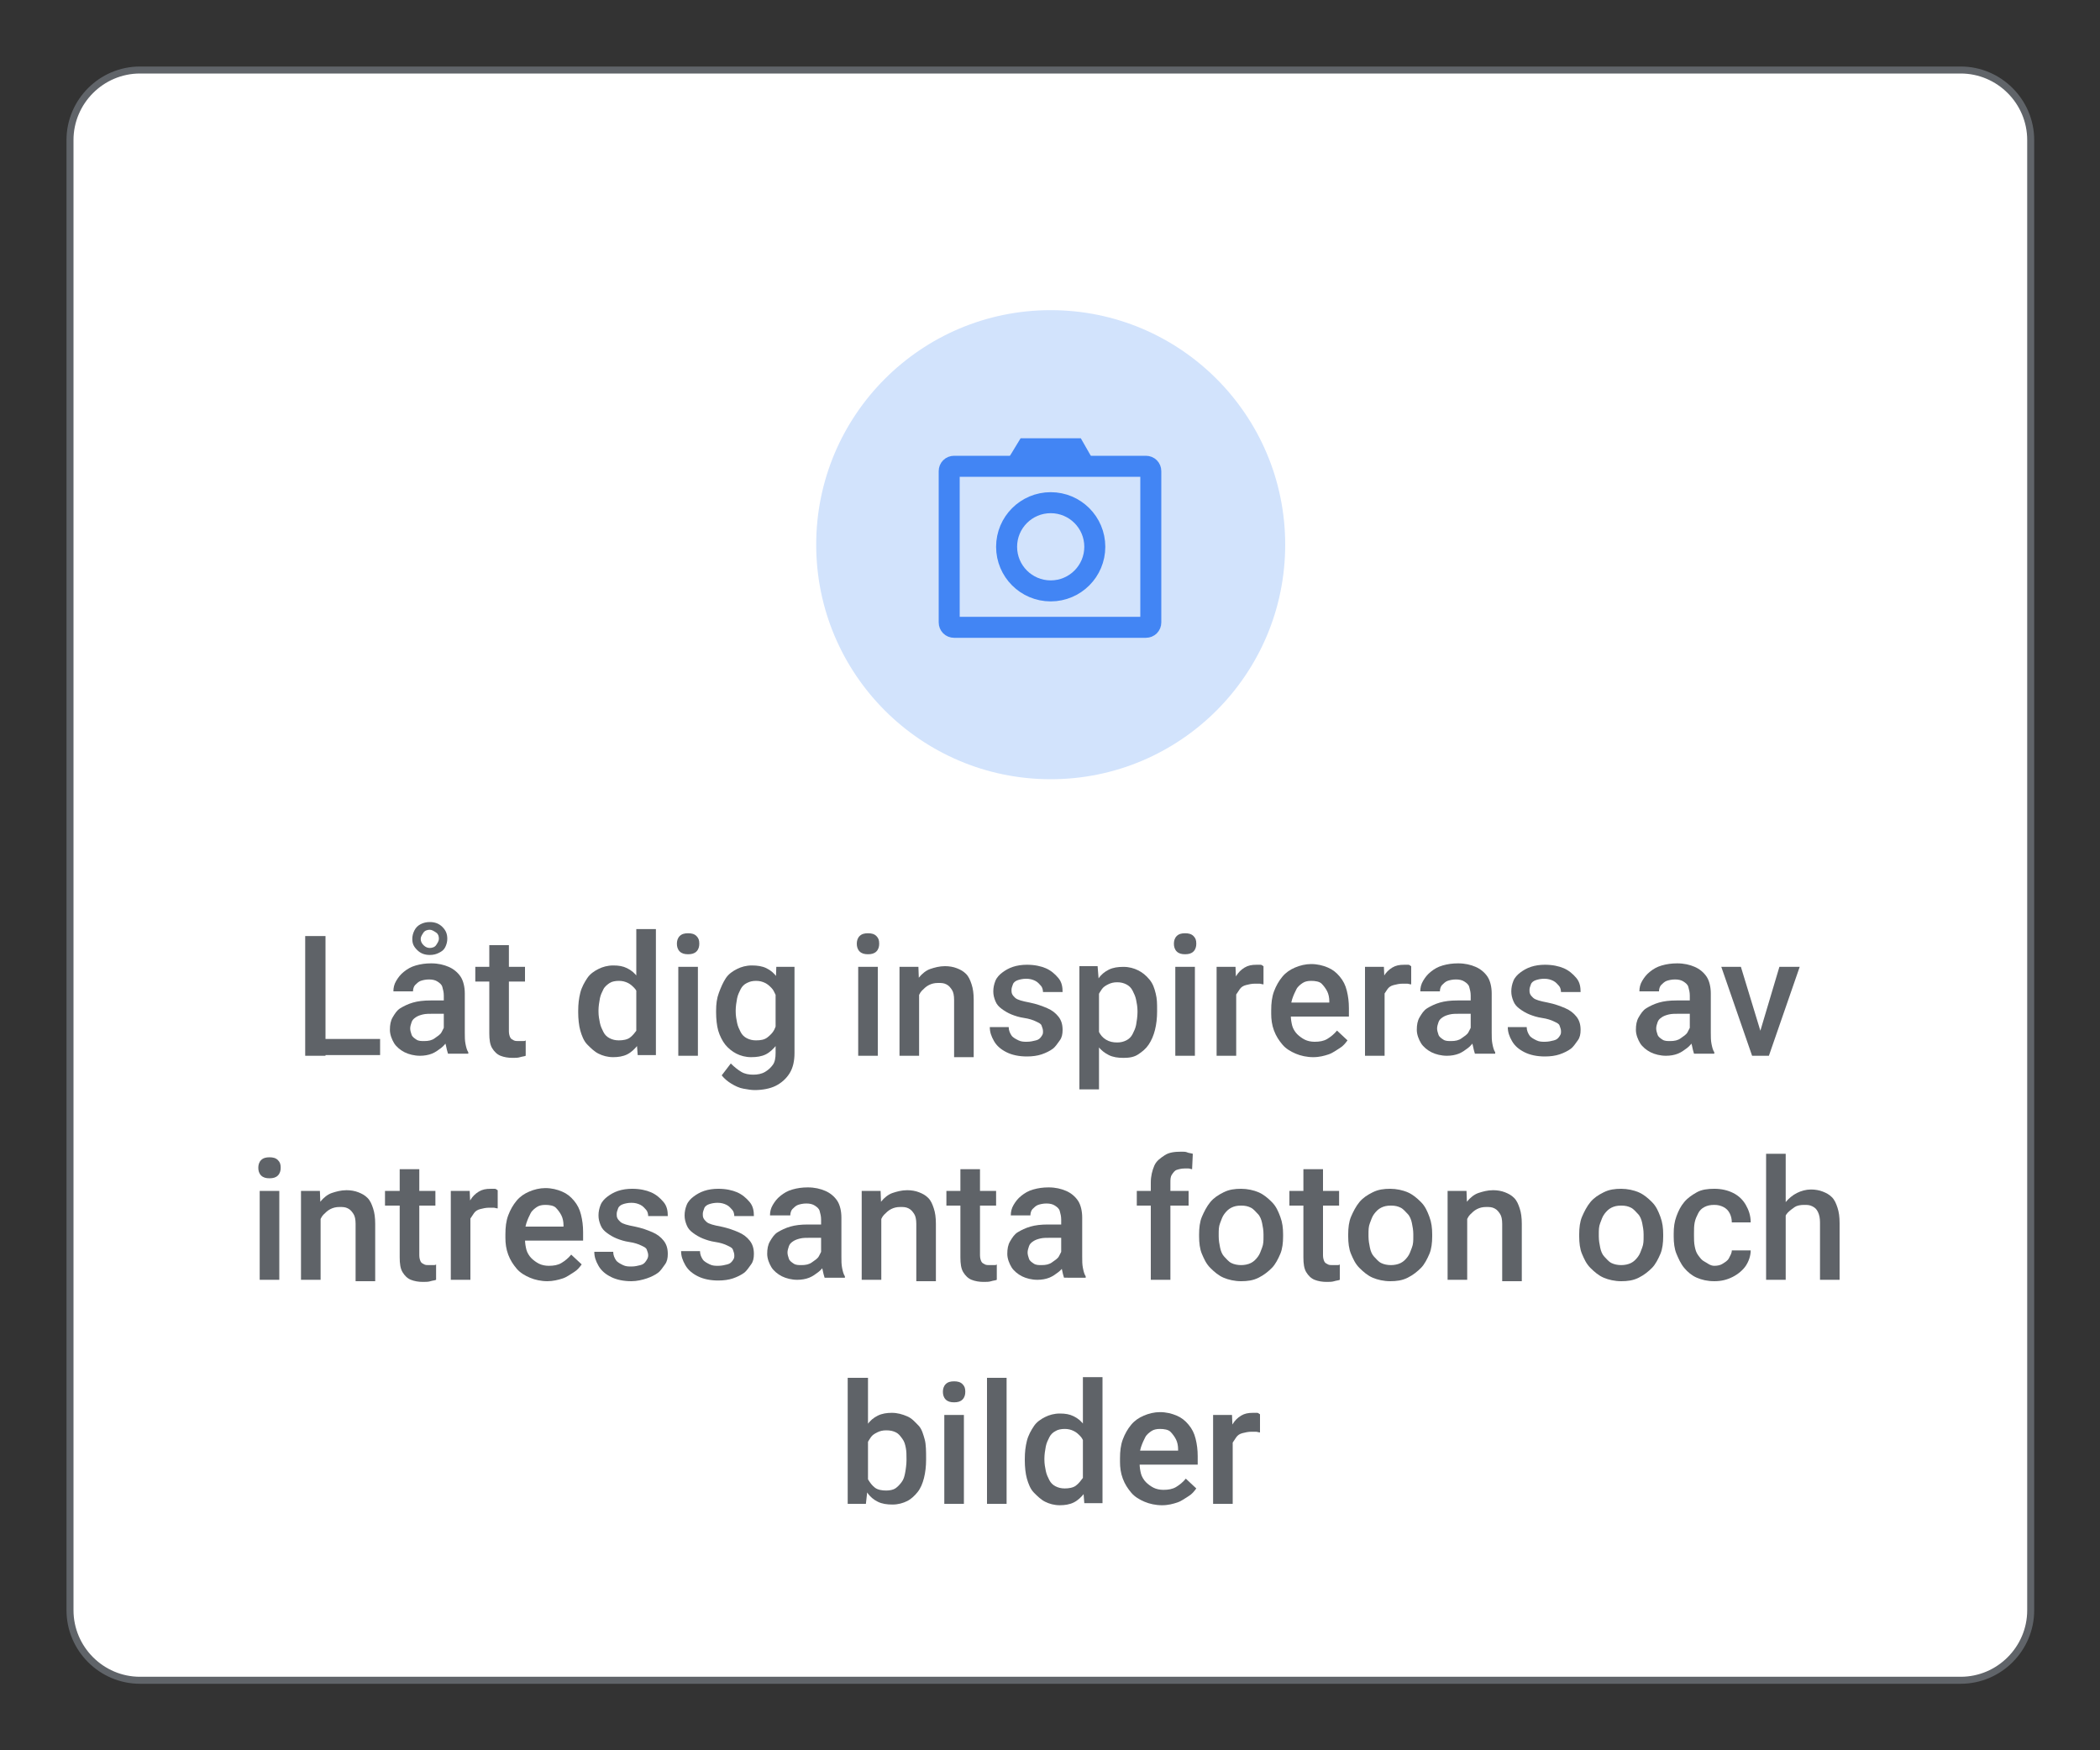 <?xml version="1.0" encoding="utf-8"?>
<!-- Generator: Adobe Illustrator 25.2.3, SVG Export Plug-In . SVG Version: 6.00 Build 0)  -->
<svg version="1.1" id="Layer_1" xmlns="http://www.w3.org/2000/svg" xmlns:xlink="http://www.w3.org/1999/xlink" x="0px" y="0px"
	 viewBox="0 0 300 250" style="enable-background:new 0 0 300 250;" xml:space="preserve">
<rect x="0" y="0" width="300" height="250" fill="#333333" stroke="none"/>
<style type="text/css">
	.st0{fill:#FFFFFF;stroke:#606469;stroke-miterlimit:10;}
	.st1{fill:#D2E3FC;}
	.st2{fill:none;}
	.st3{fill:none;stroke:#4285F4;stroke-width:3;stroke-miterlimit:10;}
	.st4{fill:#4285F4;}
	.st5{enable-background:new    ;}
	.st6{fill:#5F6368;}
</style>
<g>
	<g id="Layer_1_1_">
		<path class="st0" d="M278.3,240H21.8c-0.6,0-1.2,0-1.8,0c-5.5,0-10-4.5-10-10V20c0-5.5,4.5-10,10-10c0.6,0,1.2,0,1.8,0h256.5
			c0.6,0,1.2,0,1.8,0c5.5,0,10,4.5,10,10v210c0,5.5-4.5,10-10,10C279.5,240,278.9,240,278.3,240z"/>
		<circle class="st1" cx="150.1" cy="77.8" r="33.5"/>
		<g>
			<rect x="130.1" y="57.1" class="st2" width="40" height="40"/>
		</g>
		<path class="st3" d="M163.7,89.6h-27.4c-0.4,0-0.7-0.3-0.7-0.7V67.3c0-0.4,0.3-0.7,0.7-0.7h27.4c0.4,0,0.7,0.3,0.7,0.7v21.6
			C164.4,89.3,164.1,89.6,163.7,89.6z"/>
		<polygon class="st4" points="156,65.4 144.1,65.4 145.8,62.6 154.4,62.6 		"/>
		<circle class="st3" cx="150.1" cy="78.1" r="6.3"/>
	</g>
	<g id="Layer_2_1_">
		<rect x="17.7" y="132.8" class="st2" width="264.6" height="139.3"/>
		<g class="st5">
			<path class="st6" d="M46.5,133.7v17.1h-2.9v-17.1H46.5z M54.3,148.4v2.3h-8.6v-2.3H54.3z"/>
			<path class="st6" d="M63.8,143.1l0,1.7h-2c-0.5,0-1,0-1.4,0.1s-0.7,0.2-1,0.4s-0.5,0.4-0.6,0.7s-0.2,0.6-0.2,0.9s0.1,0.6,0.2,0.9
				s0.4,0.5,0.7,0.7s0.7,0.2,1.1,0.2c0.6,0,1.1-0.1,1.5-0.4s0.8-0.5,1-0.9s0.4-0.7,0.4-1l0.9,1.3c-0.1,0.3-0.3,0.7-0.5,1
				s-0.5,0.7-0.9,1s-0.8,0.6-1.3,0.8s-1.1,0.3-1.7,0.3c-0.8,0-1.6-0.2-2.2-0.5s-1.2-0.8-1.5-1.3s-0.6-1.2-0.6-1.9
				c0-0.7,0.1-1.3,0.4-1.8s0.6-1,1.1-1.3s1.1-0.6,1.8-0.8s1.5-0.3,2.5-0.3H63.8z M63.4,148.2v-6c0-0.5-0.1-0.8-0.2-1.2
				s-0.4-0.6-0.7-0.8s-0.7-0.3-1.2-0.3c-0.5,0-0.9,0.1-1.2,0.2s-0.6,0.4-0.8,0.6s-0.3,0.6-0.3,0.9h-2.8c0-0.5,0.1-1,0.4-1.5
				s0.6-0.9,1.1-1.3s1-0.7,1.7-0.9s1.4-0.3,2.2-0.3c1,0,1.8,0.2,2.5,0.5s1.3,0.8,1.7,1.4s0.6,1.5,0.6,2.4v5.6c0,0.6,0,1.1,0.1,1.6
				s0.2,0.9,0.4,1.2v0.2h-2.9c-0.1-0.3-0.2-0.7-0.3-1.2S63.4,148.7,63.4,148.2z M58.9,134.1c0-0.4,0.1-0.8,0.3-1.2s0.5-0.7,0.9-0.9
				s0.8-0.3,1.3-0.3c0.7,0,1.3,0.2,1.8,0.7s0.7,1,0.7,1.7c0,0.4-0.1,0.8-0.3,1.2s-0.5,0.6-0.9,0.8s-0.8,0.3-1.3,0.3
				c-0.7,0-1.3-0.2-1.8-0.7S58.9,134.8,58.9,134.1z M60.1,134.1c0,0.3,0.1,0.6,0.4,0.9s0.6,0.4,0.9,0.4s0.7-0.1,0.9-0.4
				s0.4-0.6,0.4-0.9c0-0.4-0.1-0.7-0.4-0.9s-0.6-0.4-0.9-0.4s-0.7,0.1-0.9,0.4S60.1,133.8,60.1,134.1z"/>
			<path class="st6" d="M75,138.1v2.1h-7.1v-2.1H75z M69.9,135h2.8v12.3c0,0.4,0.1,0.7,0.2,0.9s0.3,0.3,0.5,0.4s0.4,0.1,0.7,0.1
				c0.2,0,0.4,0,0.6,0s0.3,0,0.4-0.1l0,2.2c-0.2,0.1-0.5,0.1-0.8,0.2s-0.7,0.1-1.1,0.1c-0.6,0-1.2-0.1-1.7-0.3s-0.9-0.6-1.2-1.1
				s-0.4-1.2-0.4-2.1V135z"/>
			<path class="st6" d="M82.6,144.6v-0.2c0-1,0.1-1.8,0.3-2.6s0.6-1.5,1-2.1s1-1,1.6-1.3s1.3-0.5,2.1-0.5c0.8,0,1.4,0.1,2,0.4
				s1.1,0.7,1.5,1.3s0.7,1.2,1,2s0.4,1.6,0.5,2.5v0.8c-0.1,0.9-0.3,1.7-0.5,2.5s-0.6,1.4-1,1.9s-0.9,1-1.5,1.3s-1.3,0.4-2,0.4
				c-0.8,0-1.5-0.2-2.1-0.5s-1.1-0.8-1.6-1.3s-0.8-1.3-1-2S82.6,145.5,82.6,144.6z M85.5,144.3v0.2c0,0.6,0.1,1.1,0.2,1.6
				s0.3,0.9,0.5,1.3s0.5,0.7,0.9,0.9s0.8,0.3,1.3,0.3c0.6,0,1.2-0.1,1.6-0.4s0.7-0.7,1-1.1s0.4-1,0.5-1.6v-2.1
				c0-0.5-0.1-0.9-0.3-1.3s-0.3-0.7-0.6-1s-0.5-0.5-0.9-0.7s-0.8-0.3-1.3-0.3c-0.5,0-1,0.1-1.3,0.3s-0.7,0.5-0.9,0.9
				s-0.4,0.8-0.5,1.3S85.5,143.8,85.5,144.3z M90.9,148.1v-15.4h2.8v18h-2.6L90.9,148.1z"/>
			<path class="st6" d="M96.7,134.8c0-0.4,0.1-0.8,0.4-1.1s0.7-0.4,1.2-0.4c0.5,0,0.9,0.1,1.2,0.4s0.4,0.6,0.4,1.1
				c0,0.4-0.1,0.8-0.4,1.1s-0.7,0.4-1.2,0.4c-0.5,0-0.9-0.1-1.2-0.4S96.7,135.2,96.7,134.8z M99.7,138.1v12.7h-2.8v-12.7H99.7z"/>
			<path class="st6" d="M102.3,144.6v-0.2c0-1,0.1-1.8,0.4-2.6s0.6-1.5,1-2.1s1-1,1.6-1.3s1.3-0.5,2.1-0.5c0.8,0,1.5,0.1,2.1,0.4
				s1.1,0.7,1.5,1.3s0.7,1.2,0.9,2s0.4,1.6,0.5,2.5v0.8c-0.1,0.9-0.3,1.7-0.5,2.5s-0.6,1.4-1,1.9s-0.9,1-1.5,1.3s-1.3,0.4-2.1,0.4
				c-0.8,0-1.5-0.2-2.1-0.5s-1.2-0.8-1.6-1.3s-0.8-1.3-1-2S102.3,145.5,102.3,144.6z M110.9,138.1h2.6v12.3c0,1.1-0.2,2.1-0.7,2.9
				s-1.2,1.4-2,1.8s-1.9,0.6-3,0.6c-0.5,0-1-0.1-1.6-0.2s-1.2-0.4-1.7-0.7s-1-0.7-1.4-1.2l1.3-1.7c0.5,0.5,1,0.9,1.5,1.2
				s1.1,0.4,1.7,0.4c0.6,0,1.2-0.1,1.7-0.4s0.8-0.6,1.1-1s0.4-1,0.4-1.7V141L110.9,138.1z M105.1,144.3v0.2c0,0.6,0.1,1.1,0.2,1.6
				s0.3,0.9,0.5,1.3s0.5,0.7,0.9,0.9s0.8,0.3,1.3,0.3c0.7,0,1.2-0.1,1.6-0.4s0.8-0.7,1-1.1s0.4-1,0.5-1.6v-2.1
				c0-0.5-0.1-0.9-0.3-1.3s-0.3-0.7-0.6-1s-0.5-0.5-0.9-0.7s-0.8-0.3-1.3-0.3c-0.5,0-0.9,0.1-1.3,0.3s-0.7,0.5-0.9,0.9
				s-0.4,0.8-0.5,1.3S105.1,143.8,105.1,144.3z"/>
			<path class="st6" d="M122.4,134.8c0-0.4,0.1-0.8,0.4-1.1s0.7-0.4,1.2-0.4c0.5,0,0.9,0.1,1.2,0.4s0.4,0.6,0.4,1.1
				c0,0.4-0.1,0.8-0.4,1.1s-0.7,0.4-1.2,0.4c-0.5,0-0.9-0.1-1.2-0.4S122.4,135.2,122.4,134.8z M125.4,138.1v12.7h-2.8v-12.7H125.4z"
				/>
			<path class="st6" d="M131.3,140.8v10h-2.8v-12.7h2.7L131.3,140.8z M130.8,144l-0.9,0c0-0.9,0.1-1.7,0.4-2.5s0.6-1.4,1-1.9
				s1-1,1.6-1.2s1.3-0.4,2.1-0.4c0.6,0,1.2,0.1,1.7,0.3s0.9,0.4,1.3,0.8s0.6,0.9,0.8,1.5s0.3,1.3,0.3,2.2v8.2h-2.8v-8.2
				c0-0.6-0.1-1.1-0.3-1.4s-0.4-0.6-0.8-0.8s-0.7-0.2-1.2-0.2c-0.5,0-0.9,0.1-1.3,0.3s-0.7,0.5-1,0.8s-0.5,0.8-0.6,1.2
				S130.8,143.4,130.8,144z"/>
			<path class="st6" d="M149,147.3c0-0.3-0.1-0.5-0.2-0.8s-0.4-0.4-0.8-0.6s-1-0.4-1.7-0.5c-0.7-0.1-1.3-0.3-1.8-0.5s-1-0.5-1.4-0.8
				s-0.7-0.6-0.9-1.1s-0.3-0.9-0.3-1.4c0-0.5,0.1-1,0.3-1.5s0.6-0.9,1-1.2s0.9-0.6,1.5-0.8s1.3-0.3,2-0.3c1.1,0,2,0.2,2.7,0.5
				s1.3,0.8,1.8,1.4s0.6,1.3,0.6,2h-2.8c0-0.3-0.1-0.7-0.3-0.9s-0.4-0.5-0.8-0.7s-0.8-0.3-1.3-0.3c-0.5,0-0.9,0.1-1.2,0.2
				s-0.6,0.3-0.7,0.6s-0.2,0.5-0.2,0.8c0,0.2,0,0.4,0.1,0.6s0.2,0.3,0.4,0.5s0.5,0.3,0.8,0.4s0.8,0.2,1.3,0.3c1,0.2,1.8,0.5,2.5,0.8
				s1.2,0.7,1.6,1.2s0.6,1.1,0.6,1.9c0,0.6-0.1,1.1-0.4,1.5s-0.6,0.9-1,1.2s-1,0.6-1.6,0.8s-1.3,0.3-2.1,0.3c-1.1,0-2.1-0.2-2.9-0.6
				s-1.4-0.9-1.8-1.6s-0.6-1.3-0.6-2h2.7c0,0.5,0.2,0.9,0.4,1.2s0.6,0.5,1,0.7s0.8,0.2,1.2,0.2c0.5,0,0.9-0.1,1.3-0.2
				s0.6-0.3,0.8-0.6S149,147.6,149,147.3z"/>
			<path class="st6" d="M157,140.5v15.1h-2.8v-17.6h2.6L157,140.5z M165.3,144.3v0.2c0,0.9-0.1,1.8-0.3,2.6s-0.5,1.5-0.9,2.1
				s-0.9,1-1.5,1.4s-1.3,0.5-2.1,0.5c-0.8,0-1.5-0.1-2.1-0.4s-1.1-0.7-1.5-1.2s-0.7-1.2-1-1.9s-0.4-1.5-0.5-2.4v-0.9
				c0.1-0.9,0.3-1.8,0.5-2.5s0.6-1.4,1-2s0.9-1,1.5-1.3s1.3-0.4,2.1-0.4c0.8,0,1.5,0.2,2.1,0.5s1.1,0.7,1.6,1.3s0.7,1.2,0.9,2
				S165.3,143.3,165.3,144.3z M162.5,144.6v-0.2c0-0.6-0.1-1.1-0.2-1.6s-0.3-0.9-0.5-1.3s-0.5-0.7-0.9-0.9s-0.8-0.3-1.3-0.3
				c-0.5,0-0.9,0.1-1.3,0.3s-0.7,0.4-0.9,0.7s-0.4,0.6-0.6,1s-0.2,0.8-0.3,1.3v2.3c0.1,0.6,0.3,1.1,0.5,1.5s0.5,0.8,1,1.1
				s1,0.4,1.6,0.4c0.5,0,0.9-0.1,1.3-0.3s0.7-0.5,0.9-0.9s0.4-0.8,0.5-1.3S162.5,145.1,162.5,144.6z"/>
			<path class="st6" d="M167.7,134.8c0-0.4,0.1-0.8,0.4-1.1s0.7-0.4,1.2-0.4c0.5,0,0.9,0.1,1.2,0.4s0.4,0.6,0.4,1.1
				c0,0.4-0.1,0.8-0.4,1.1s-0.7,0.4-1.2,0.4c-0.5,0-0.9-0.1-1.2-0.4S167.7,135.2,167.7,134.8z M170.7,138.1v12.7h-2.8v-12.7H170.7z"
				/>
			<path class="st6" d="M176.6,140.5v10.3h-2.8v-12.7h2.7L176.6,140.5z M180.5,138l0,2.6c-0.2,0-0.4-0.1-0.6-0.1s-0.4,0-0.6,0
				c-0.5,0-0.9,0.1-1.3,0.2s-0.7,0.3-0.9,0.6s-0.4,0.6-0.6,0.9s-0.2,0.8-0.2,1.2l-0.6,0c0-0.8,0.1-1.5,0.2-2.2s0.4-1.3,0.7-1.8
				s0.7-0.9,1.2-1.2s1-0.4,1.7-0.4c0.2,0,0.4,0,0.6,0S180.4,138,180.5,138z"/>
			<path class="st6" d="M187.6,151c-0.9,0-1.8-0.2-2.5-0.5s-1.4-0.7-1.9-1.3s-0.9-1.2-1.2-2s-0.4-1.6-0.4-2.4v-0.5
				c0-1,0.1-1.9,0.4-2.7s0.7-1.5,1.2-2.1s1.1-1,1.8-1.3s1.5-0.5,2.3-0.5c0.9,0,1.7,0.2,2.4,0.5s1.2,0.7,1.7,1.3s0.8,1.2,1,2
				s0.3,1.6,0.3,2.5v1.2h-9.8v-2h7V143c0-0.5-0.1-1-0.3-1.4s-0.5-0.8-0.8-1.1s-0.9-0.4-1.5-0.4c-0.5,0-0.9,0.1-1.2,0.3
				s-0.7,0.5-0.9,0.9s-0.4,0.8-0.6,1.4s-0.2,1.1-0.2,1.8v0.5c0,0.6,0.1,1.1,0.2,1.5s0.4,0.9,0.7,1.2s0.7,0.6,1.1,0.8
				s0.9,0.3,1.4,0.3c0.7,0,1.3-0.1,1.8-0.4s1-0.7,1.4-1.2l1.5,1.4c-0.3,0.4-0.6,0.8-1.1,1.1s-1,0.7-1.6,0.9S188.5,151,187.6,151z"/>
			<path class="st6" d="M197.8,140.5v10.3h-2.8v-12.7h2.7L197.8,140.5z M201.6,138l0,2.6c-0.2,0-0.4-0.1-0.6-0.1s-0.4,0-0.6,0
				c-0.5,0-0.9,0.1-1.3,0.2s-0.7,0.3-0.9,0.6s-0.4,0.6-0.6,0.9s-0.2,0.8-0.2,1.2l-0.6,0c0-0.8,0.1-1.5,0.2-2.2s0.4-1.3,0.7-1.8
				s0.7-0.9,1.2-1.2s1-0.4,1.7-0.4c0.2,0,0.4,0,0.6,0S201.5,138,201.6,138z"/>
			<path class="st6" d="M210.5,143.1l0,1.7h-2c-0.5,0-1,0-1.4,0.1s-0.7,0.2-1,0.4s-0.5,0.4-0.6,0.7s-0.2,0.6-0.2,0.9
				s0.1,0.6,0.2,0.9s0.4,0.5,0.7,0.7s0.7,0.2,1.1,0.2c0.6,0,1.1-0.1,1.5-0.4s0.8-0.5,1-0.9s0.4-0.7,0.4-1l0.9,1.3
				c-0.1,0.3-0.3,0.7-0.5,1s-0.5,0.7-0.9,1s-0.8,0.6-1.3,0.8s-1.1,0.3-1.7,0.3c-0.8,0-1.6-0.2-2.2-0.5s-1.2-0.8-1.5-1.3
				s-0.6-1.2-0.6-1.9c0-0.7,0.1-1.3,0.4-1.8s0.6-1,1.1-1.3s1.1-0.6,1.8-0.8s1.5-0.3,2.5-0.3H210.5z M210.1,148.2v-6
				c0-0.5-0.1-0.8-0.2-1.2s-0.4-0.6-0.7-0.8s-0.7-0.3-1.2-0.3c-0.5,0-0.9,0.1-1.2,0.2s-0.6,0.4-0.8,0.6s-0.3,0.6-0.3,0.9h-2.8
				c0-0.5,0.1-1,0.4-1.5s0.6-0.9,1.1-1.3s1-0.7,1.7-0.9s1.4-0.3,2.2-0.3c1,0,1.8,0.2,2.5,0.5s1.3,0.8,1.7,1.4s0.6,1.5,0.6,2.4v5.6
				c0,0.6,0,1.1,0.1,1.6s0.2,0.9,0.4,1.2v0.2h-2.9c-0.1-0.3-0.2-0.7-0.3-1.2S210.1,148.7,210.1,148.2z"/>
			<path class="st6" d="M223,147.3c0-0.3-0.1-0.5-0.2-0.8s-0.4-0.4-0.8-0.6s-1-0.4-1.7-0.5c-0.7-0.1-1.3-0.3-1.8-0.5s-1-0.5-1.4-0.8
				s-0.7-0.6-0.9-1.1s-0.3-0.9-0.3-1.4c0-0.5,0.1-1,0.3-1.5s0.6-0.9,1-1.2s0.9-0.6,1.5-0.8s1.3-0.3,2-0.3c1.1,0,2,0.2,2.7,0.5
				s1.3,0.8,1.8,1.4s0.6,1.3,0.6,2h-2.8c0-0.3-0.1-0.7-0.3-0.9s-0.4-0.5-0.8-0.7s-0.8-0.3-1.3-0.3c-0.5,0-0.9,0.1-1.2,0.2
				s-0.6,0.3-0.7,0.6s-0.2,0.5-0.2,0.8c0,0.2,0,0.4,0.1,0.6s0.2,0.3,0.4,0.5s0.5,0.3,0.8,0.4s0.8,0.2,1.3,0.3c1,0.2,1.8,0.5,2.5,0.8
				s1.2,0.7,1.6,1.2s0.6,1.1,0.6,1.9c0,0.6-0.1,1.1-0.4,1.5s-0.6,0.9-1,1.2s-1,0.6-1.6,0.8s-1.3,0.3-2.1,0.3c-1.1,0-2.1-0.2-2.9-0.6
				s-1.4-0.9-1.8-1.6s-0.6-1.3-0.6-2h2.7c0,0.5,0.2,0.9,0.4,1.2s0.6,0.5,1,0.7s0.8,0.2,1.2,0.2c0.5,0,0.9-0.1,1.3-0.2
				s0.6-0.3,0.8-0.6S223,147.6,223,147.3z"/>
			<path class="st6" d="M241.8,143.1l0,1.7h-2c-0.5,0-1,0-1.4,0.1s-0.7,0.2-1,0.4s-0.5,0.4-0.6,0.7s-0.2,0.6-0.2,0.9
				s0.1,0.6,0.2,0.9s0.4,0.5,0.7,0.7s0.7,0.2,1.1,0.2c0.6,0,1.1-0.1,1.5-0.4s0.8-0.5,1-0.9s0.4-0.7,0.4-1l0.9,1.3
				c-0.1,0.3-0.3,0.7-0.5,1s-0.5,0.7-0.9,1s-0.8,0.6-1.3,0.8s-1.1,0.3-1.7,0.3c-0.8,0-1.6-0.2-2.2-0.5s-1.2-0.8-1.5-1.3
				s-0.6-1.2-0.6-1.9c0-0.7,0.1-1.3,0.4-1.8s0.6-1,1.1-1.3s1.1-0.6,1.8-0.8s1.5-0.3,2.5-0.3H241.8z M241.4,148.2v-6
				c0-0.5-0.1-0.8-0.2-1.2s-0.4-0.6-0.7-0.8s-0.7-0.3-1.2-0.3c-0.5,0-0.9,0.1-1.2,0.2s-0.6,0.4-0.8,0.6s-0.3,0.6-0.3,0.9h-2.8
				c0-0.5,0.1-1,0.4-1.5s0.6-0.9,1.1-1.3s1-0.7,1.7-0.9s1.4-0.3,2.2-0.3c1,0,1.8,0.2,2.5,0.5s1.3,0.8,1.7,1.4s0.6,1.5,0.6,2.4v5.6
				c0,0.6,0,1.1,0.1,1.6s0.2,0.9,0.4,1.2v0.2h-2.9c-0.1-0.3-0.2-0.7-0.3-1.2S241.4,148.7,241.4,148.2z"/>
			<path class="st6" d="M248.7,138.1l3.2,10.5l0.2,2.2h-1.8l-4.4-12.7H248.7z M251.1,148.5l3.1-10.4h2.9l-4.4,12.7h-1.8L251.1,148.5
				z"/>
		</g>
		<g class="st5">
			<path class="st6" d="M36.9,166.8c0-0.4,0.1-0.8,0.4-1.1s0.7-0.4,1.2-0.4c0.5,0,0.9,0.1,1.2,0.4s0.4,0.6,0.4,1.1
				c0,0.4-0.1,0.8-0.4,1.1s-0.7,0.4-1.2,0.4c-0.5,0-0.9-0.1-1.2-0.4S36.9,167.2,36.9,166.8z M39.9,170.1v12.7h-2.8v-12.7H39.9z"/>
			<path class="st6" d="M45.8,172.8v10H43v-12.7h2.7L45.8,172.8z M45.3,176l-0.9,0c0-0.9,0.1-1.7,0.4-2.5s0.6-1.4,1-1.9s1-1,1.6-1.2
				s1.3-0.4,2.1-0.4c0.6,0,1.2,0.1,1.7,0.3s0.9,0.4,1.3,0.8s0.6,0.9,0.8,1.5s0.3,1.3,0.3,2.2v8.2h-2.8v-8.2c0-0.6-0.1-1.1-0.3-1.4
				s-0.4-0.6-0.8-0.8s-0.7-0.2-1.2-0.2c-0.5,0-0.9,0.1-1.3,0.3s-0.7,0.5-1,0.8s-0.5,0.8-0.6,1.2S45.3,175.4,45.3,176z"/>
			<path class="st6" d="M62.2,170.1v2.1H55v-2.1H62.2z M57.1,167h2.8v12.3c0,0.4,0.1,0.7,0.2,0.9s0.3,0.3,0.5,0.4s0.4,0.1,0.7,0.1
				c0.2,0,0.4,0,0.6,0s0.3,0,0.4-0.1l0,2.2c-0.2,0.1-0.5,0.1-0.8,0.2s-0.7,0.1-1.1,0.1c-0.6,0-1.2-0.1-1.7-0.3s-0.9-0.6-1.2-1.1
				s-0.4-1.2-0.4-2.1V167z"/>
			<path class="st6" d="M67.2,172.5v10.3h-2.8v-12.7h2.7L67.2,172.5z M71.1,170l0,2.6c-0.2,0-0.4-0.1-0.6-0.1s-0.4,0-0.6,0
				c-0.5,0-0.9,0.1-1.3,0.2s-0.7,0.3-0.9,0.6s-0.4,0.6-0.6,0.9s-0.2,0.8-0.2,1.2l-0.6,0c0-0.8,0.1-1.5,0.2-2.2s0.4-1.3,0.7-1.8
				s0.7-0.9,1.2-1.2s1-0.4,1.7-0.4c0.2,0,0.4,0,0.6,0S71,170,71.1,170z"/>
			<path class="st6" d="M78.2,183c-0.9,0-1.8-0.2-2.5-0.5s-1.4-0.7-1.9-1.3s-0.9-1.2-1.2-2s-0.4-1.6-0.4-2.4v-0.5
				c0-1,0.1-1.9,0.4-2.7s0.7-1.5,1.2-2.1s1.1-1,1.8-1.3s1.5-0.5,2.3-0.5c0.9,0,1.7,0.2,2.4,0.5s1.2,0.7,1.7,1.3s0.8,1.2,1,2
				s0.3,1.6,0.3,2.5v1.2h-9.8v-2h7V175c0-0.5-0.1-1-0.3-1.4s-0.5-0.8-0.8-1.1s-0.9-0.4-1.5-0.4c-0.5,0-0.9,0.1-1.2,0.3
				s-0.7,0.5-0.9,0.9s-0.4,0.8-0.6,1.4s-0.2,1.1-0.2,1.8v0.5c0,0.6,0.1,1.1,0.2,1.5s0.4,0.9,0.7,1.2s0.7,0.6,1.1,0.8
				s0.9,0.3,1.4,0.3c0.7,0,1.3-0.1,1.8-0.4s1-0.7,1.4-1.2l1.5,1.4c-0.3,0.4-0.6,0.8-1.1,1.1s-1,0.7-1.6,0.9S79,183,78.2,183z"/>
			<path class="st6" d="M92.6,179.3c0-0.3-0.1-0.5-0.2-0.8s-0.4-0.4-0.8-0.6s-1-0.4-1.7-0.5c-0.7-0.1-1.3-0.3-1.8-0.5
				s-1-0.5-1.4-0.8s-0.7-0.6-0.9-1.1s-0.3-0.9-0.3-1.4c0-0.5,0.1-1,0.3-1.5s0.6-0.9,1-1.2s0.9-0.6,1.5-0.8s1.3-0.3,2-0.3
				c1.1,0,2,0.2,2.7,0.5s1.3,0.8,1.8,1.4s0.6,1.3,0.6,2h-2.8c0-0.3-0.1-0.7-0.3-0.9s-0.4-0.5-0.8-0.7s-0.8-0.3-1.3-0.3
				c-0.5,0-0.9,0.1-1.2,0.2s-0.6,0.3-0.7,0.6s-0.2,0.5-0.2,0.8c0,0.2,0,0.4,0.1,0.6s0.2,0.3,0.4,0.5s0.5,0.3,0.8,0.4
				s0.8,0.2,1.3,0.3c1,0.2,1.8,0.5,2.5,0.8s1.2,0.7,1.6,1.2s0.6,1.1,0.6,1.9c0,0.6-0.1,1.1-0.4,1.5s-0.6,0.9-1,1.2s-1,0.6-1.6,0.8
				S91,183,90.2,183c-1.1,0-2.1-0.2-2.9-0.6s-1.4-0.9-1.8-1.6s-0.6-1.3-0.6-2h2.7c0,0.5,0.2,0.9,0.4,1.2s0.6,0.5,1,0.7
				s0.8,0.2,1.2,0.2c0.5,0,0.9-0.1,1.3-0.2s0.6-0.3,0.8-0.6S92.6,179.6,92.6,179.3z"/>
			<path class="st6" d="M104.9,179.3c0-0.3-0.1-0.5-0.2-0.8s-0.4-0.4-0.8-0.6s-1-0.4-1.7-0.5c-0.7-0.1-1.3-0.3-1.8-0.5
				s-1-0.5-1.4-0.8s-0.7-0.6-0.9-1.1s-0.3-0.9-0.3-1.4c0-0.5,0.1-1,0.3-1.5s0.6-0.9,1-1.2s0.9-0.6,1.5-0.8s1.3-0.3,2-0.3
				c1.1,0,2,0.2,2.7,0.5s1.3,0.8,1.8,1.4s0.6,1.3,0.6,2h-2.8c0-0.3-0.1-0.7-0.3-0.9s-0.4-0.5-0.8-0.7s-0.8-0.3-1.3-0.3
				c-0.5,0-0.9,0.1-1.2,0.2s-0.6,0.3-0.7,0.6s-0.2,0.5-0.2,0.8c0,0.2,0,0.4,0.1,0.6s0.2,0.3,0.4,0.5s0.5,0.3,0.8,0.4
				s0.8,0.2,1.3,0.3c1,0.2,1.8,0.5,2.5,0.8s1.2,0.7,1.6,1.2s0.6,1.1,0.6,1.9c0,0.6-0.1,1.1-0.4,1.5s-0.6,0.9-1,1.2s-1,0.6-1.6,0.8
				s-1.3,0.3-2.1,0.3c-1.1,0-2.1-0.2-2.9-0.6s-1.4-0.9-1.8-1.6s-0.6-1.3-0.6-2h2.7c0,0.5,0.2,0.9,0.4,1.2s0.6,0.5,1,0.7
				s0.8,0.2,1.2,0.2c0.5,0,0.9-0.1,1.3-0.2s0.6-0.3,0.8-0.6S104.9,179.6,104.9,179.3z"/>
			<path class="st6" d="M117.7,175.1l0,1.7h-2c-0.5,0-1,0-1.4,0.1s-0.7,0.2-1,0.4s-0.5,0.4-0.6,0.7s-0.2,0.6-0.2,0.9
				s0.1,0.6,0.2,0.9s0.4,0.5,0.7,0.7s0.7,0.2,1.1,0.2c0.6,0,1.1-0.1,1.5-0.4s0.8-0.5,1-0.9s0.4-0.7,0.4-1l0.9,1.3
				c-0.1,0.3-0.3,0.7-0.5,1s-0.5,0.7-0.9,1s-0.8,0.6-1.3,0.8s-1.1,0.3-1.7,0.3c-0.8,0-1.6-0.2-2.2-0.5s-1.2-0.8-1.5-1.3
				s-0.6-1.2-0.6-1.9c0-0.7,0.1-1.3,0.4-1.8s0.6-1,1.1-1.3s1.1-0.6,1.8-0.8s1.5-0.3,2.5-0.3H117.7z M117.3,180.2v-6
				c0-0.5-0.1-0.8-0.2-1.2s-0.4-0.6-0.7-0.8s-0.7-0.3-1.2-0.3c-0.5,0-0.9,0.1-1.2,0.2s-0.6,0.4-0.8,0.6s-0.3,0.6-0.3,0.9H110
				c0-0.5,0.1-1,0.4-1.5s0.6-0.9,1.1-1.3s1-0.7,1.7-0.9s1.4-0.3,2.2-0.3c1,0,1.8,0.2,2.5,0.5s1.3,0.8,1.7,1.4s0.6,1.5,0.6,2.4v5.6
				c0,0.6,0,1.1,0.1,1.6s0.2,0.9,0.4,1.2v0.2h-2.9c-0.1-0.3-0.2-0.7-0.3-1.2S117.3,180.7,117.3,180.2z"/>
			<path class="st6" d="M125.9,172.8v10h-2.8v-12.7h2.7L125.9,172.8z M125.4,176l-0.9,0c0-0.9,0.1-1.7,0.4-2.5s0.6-1.4,1-1.9
				s1-1,1.6-1.2s1.3-0.4,2.1-0.4c0.6,0,1.2,0.1,1.7,0.3s0.9,0.4,1.3,0.8s0.6,0.9,0.8,1.5s0.3,1.3,0.3,2.2v8.2h-2.8v-8.2
				c0-0.6-0.1-1.1-0.3-1.4s-0.4-0.6-0.8-0.8s-0.7-0.2-1.2-0.2c-0.5,0-0.9,0.1-1.3,0.3s-0.7,0.5-1,0.8s-0.5,0.8-0.6,1.2
				S125.4,175.4,125.4,176z"/>
			<path class="st6" d="M142.3,170.1v2.1h-7.1v-2.1H142.3z M137.2,167h2.8v12.3c0,0.4,0.1,0.7,0.2,0.9s0.3,0.3,0.5,0.4
				s0.4,0.1,0.7,0.1c0.2,0,0.4,0,0.6,0s0.3,0,0.4-0.1l0,2.2c-0.2,0.1-0.5,0.1-0.8,0.2s-0.7,0.1-1.1,0.1c-0.6,0-1.2-0.1-1.7-0.3
				s-0.9-0.6-1.2-1.1s-0.4-1.2-0.4-2.1V167z"/>
			<path class="st6" d="M152,175.1l0,1.7h-2c-0.5,0-1,0-1.4,0.1s-0.7,0.2-1,0.4s-0.5,0.4-0.6,0.7s-0.2,0.6-0.2,0.9s0.1,0.6,0.2,0.9
				s0.4,0.5,0.7,0.7s0.7,0.2,1.1,0.2c0.6,0,1.1-0.1,1.5-0.4s0.8-0.5,1-0.9s0.4-0.7,0.4-1l0.9,1.3c-0.1,0.3-0.3,0.7-0.5,1
				s-0.5,0.7-0.9,1s-0.8,0.6-1.3,0.8s-1.1,0.3-1.7,0.3c-0.8,0-1.6-0.2-2.2-0.5s-1.2-0.8-1.5-1.3s-0.6-1.2-0.6-1.9
				c0-0.7,0.1-1.3,0.4-1.8s0.6-1,1.1-1.3s1.1-0.6,1.8-0.8s1.5-0.3,2.5-0.3H152z M151.6,180.2v-6c0-0.5-0.1-0.8-0.2-1.2
				s-0.4-0.6-0.7-0.8s-0.7-0.3-1.2-0.3c-0.5,0-0.9,0.1-1.2,0.2s-0.6,0.4-0.8,0.6s-0.3,0.6-0.3,0.9h-2.8c0-0.5,0.1-1,0.4-1.5
				s0.6-0.9,1.1-1.3s1-0.7,1.7-0.9s1.4-0.3,2.2-0.3c1,0,1.8,0.2,2.5,0.5s1.3,0.8,1.7,1.4s0.6,1.5,0.6,2.4v5.6c0,0.6,0,1.1,0.1,1.6
				s0.2,0.9,0.4,1.2v0.2H152c-0.1-0.3-0.2-0.7-0.3-1.2S151.6,180.7,151.6,180.2z"/>
			<path class="st6" d="M169.8,170.1v2.1h-7.4v-2.1H169.8z M167.2,182.8h-2.8v-13.9c0-0.9,0.2-1.7,0.5-2.4s0.9-1.1,1.5-1.5
				s1.4-0.5,2.4-0.5c0.3,0,0.6,0,0.8,0.1s0.5,0.1,0.8,0.2l-0.1,2.2c-0.2,0-0.3-0.1-0.5-0.1s-0.4,0-0.6,0c-0.4,0-0.8,0.1-1.1,0.2
				s-0.5,0.4-0.7,0.7s-0.2,0.7-0.2,1.1V182.8z"/>
			<path class="st6" d="M171.3,176.6v-0.3c0-0.9,0.1-1.8,0.4-2.5s0.7-1.5,1.2-2.1s1.1-1,1.9-1.4s1.6-0.5,2.5-0.5
				c0.9,0,1.8,0.2,2.5,0.5s1.3,0.8,1.9,1.4s0.9,1.3,1.2,2.1s0.4,1.6,0.4,2.5v0.3c0,0.9-0.1,1.8-0.4,2.5s-0.7,1.5-1.2,2
				s-1.1,1-1.9,1.4s-1.6,0.5-2.5,0.5c-0.9,0-1.8-0.2-2.5-0.5s-1.3-0.8-1.9-1.4s-0.9-1.3-1.2-2S171.3,177.5,171.3,176.6z
				 M174.1,176.3v0.3c0,0.6,0.1,1.1,0.2,1.6s0.3,1,0.6,1.3s0.6,0.7,1,0.9s0.9,0.3,1.4,0.3c0.5,0,1-0.1,1.4-0.3s0.7-0.5,1-0.9
				s0.4-0.8,0.6-1.3s0.2-1,0.2-1.6v-0.3c0-0.6-0.1-1.1-0.2-1.6s-0.3-1-0.6-1.3s-0.6-0.7-1-0.9s-0.8-0.3-1.4-0.3s-1,0.1-1.4,0.3
				s-0.7,0.5-1,0.9s-0.4,0.8-0.6,1.3S174.1,175.7,174.1,176.3z"/>
			<path class="st6" d="M191.3,170.1v2.1h-7.1v-2.1H191.3z M186.2,167h2.8v12.3c0,0.4,0.1,0.7,0.2,0.9s0.3,0.3,0.5,0.4
				s0.4,0.1,0.7,0.1c0.2,0,0.4,0,0.6,0s0.3,0,0.4-0.1l0,2.2c-0.2,0.1-0.5,0.1-0.8,0.2s-0.7,0.1-1.1,0.1c-0.6,0-1.2-0.1-1.7-0.3
				s-0.9-0.6-1.2-1.1s-0.4-1.2-0.4-2.1V167z"/>
			<path class="st6" d="M192.6,176.6v-0.3c0-0.9,0.1-1.8,0.4-2.5s0.7-1.5,1.2-2.1s1.1-1,1.9-1.4s1.6-0.5,2.5-0.5
				c0.9,0,1.8,0.2,2.5,0.5s1.3,0.8,1.9,1.4s0.9,1.3,1.2,2.1s0.4,1.6,0.4,2.5v0.3c0,0.9-0.1,1.8-0.4,2.5s-0.7,1.5-1.2,2
				s-1.1,1-1.9,1.4s-1.6,0.5-2.5,0.5c-0.9,0-1.8-0.2-2.5-0.5s-1.3-0.8-1.9-1.4s-0.9-1.3-1.2-2S192.6,177.5,192.6,176.6z
				 M195.5,176.3v0.3c0,0.6,0.1,1.1,0.2,1.6s0.3,1,0.6,1.3s0.6,0.7,1,0.9s0.9,0.3,1.4,0.3c0.5,0,1-0.1,1.4-0.3s0.7-0.5,1-0.9
				s0.4-0.8,0.6-1.3s0.2-1,0.2-1.6v-0.3c0-0.6-0.1-1.1-0.2-1.6s-0.3-1-0.6-1.3s-0.6-0.7-1-0.9s-0.8-0.3-1.4-0.3s-1,0.1-1.4,0.3
				s-0.7,0.5-1,0.9s-0.4,0.8-0.6,1.3S195.5,175.7,195.5,176.3z"/>
			<path class="st6" d="M209.6,172.8v10h-2.8v-12.7h2.7L209.6,172.8z M209.1,176l-0.9,0c0-0.9,0.1-1.7,0.4-2.5s0.6-1.4,1-1.9
				s1-1,1.6-1.2s1.3-0.4,2.1-0.4c0.6,0,1.2,0.1,1.7,0.3s0.9,0.4,1.3,0.8s0.6,0.9,0.8,1.5s0.3,1.3,0.3,2.2v8.2h-2.8v-8.2
				c0-0.6-0.1-1.1-0.3-1.4s-0.4-0.6-0.8-0.8s-0.7-0.2-1.2-0.2c-0.5,0-0.9,0.1-1.3,0.3s-0.7,0.5-1,0.8s-0.5,0.8-0.6,1.2
				S209.1,175.4,209.1,176z"/>
			<path class="st6" d="M225.6,176.6v-0.3c0-0.9,0.1-1.8,0.4-2.5s0.7-1.5,1.2-2.1s1.1-1,1.9-1.4s1.6-0.5,2.5-0.5
				c0.9,0,1.8,0.2,2.5,0.5s1.3,0.8,1.9,1.4s0.9,1.3,1.2,2.1s0.4,1.6,0.4,2.5v0.3c0,0.9-0.1,1.8-0.4,2.5s-0.7,1.5-1.2,2
				s-1.1,1-1.9,1.4s-1.6,0.5-2.5,0.5c-0.9,0-1.8-0.2-2.5-0.5s-1.3-0.8-1.9-1.4s-0.9-1.3-1.2-2S225.6,177.5,225.6,176.6z
				 M228.4,176.3v0.3c0,0.6,0.1,1.1,0.2,1.6s0.3,1,0.6,1.3s0.6,0.7,1,0.9s0.9,0.3,1.4,0.3c0.5,0,1-0.1,1.4-0.3s0.7-0.5,1-0.9
				s0.4-0.8,0.6-1.3s0.2-1,0.2-1.6v-0.3c0-0.6-0.1-1.1-0.2-1.6s-0.3-1-0.6-1.3s-0.6-0.7-1-0.9s-0.8-0.3-1.4-0.3s-1,0.1-1.4,0.3
				s-0.7,0.5-1,0.9s-0.4,0.8-0.6,1.3S228.4,175.7,228.4,176.3z"/>
			<path class="st6" d="M244.9,180.8c0.5,0,0.9-0.1,1.2-0.3s0.7-0.4,0.9-0.8s0.4-0.7,0.4-1.1h2.7c0,0.8-0.3,1.6-0.7,2.2
				s-1.1,1.2-1.9,1.6s-1.6,0.6-2.6,0.6c-1,0-1.8-0.2-2.5-0.5s-1.3-0.8-1.8-1.4s-0.8-1.3-1.1-2s-0.4-1.6-0.4-2.5v-0.4
				c0-0.9,0.1-1.7,0.4-2.5s0.6-1.4,1.1-2s1.1-1,1.8-1.4s1.6-0.5,2.5-0.5c1,0,1.9,0.2,2.7,0.6s1.4,1,1.8,1.7s0.7,1.5,0.7,2.5h-2.7
				c0-0.5-0.1-0.9-0.3-1.3s-0.5-0.7-0.9-0.9s-0.8-0.3-1.3-0.3c-0.6,0-1,0.1-1.4,0.3s-0.7,0.5-0.9,0.9s-0.4,0.8-0.5,1.3
				s-0.1,1-0.1,1.5v0.4c0,0.5,0,1,0.1,1.5s0.2,0.9,0.5,1.3s0.5,0.7,0.9,0.9S244.3,180.8,244.9,180.8z"/>
			<path class="st6" d="M255.1,164.8v18h-2.8v-18H255.1z M254.6,176l-0.9,0c0-0.9,0.1-1.7,0.4-2.4s0.6-1.4,1-1.9s1-1,1.6-1.3
				s1.3-0.5,2-0.5c0.6,0,1.2,0.1,1.7,0.3s0.9,0.4,1.3,0.8s0.6,0.9,0.8,1.5s0.3,1.3,0.3,2.2v8.1h-2.8v-8.2c0-0.6-0.1-1.1-0.3-1.5
				s-0.4-0.6-0.8-0.8s-0.7-0.2-1.2-0.2c-0.5,0-1,0.1-1.3,0.3s-0.7,0.5-1,0.8s-0.5,0.8-0.6,1.2S254.6,175.4,254.6,176z"/>
		</g>
		<g class="st5">
			<path class="st6" d="M121.2,196.8h2.8v15.3l-0.3,2.7h-2.6V196.8z M132.3,208.3v0.2c0,0.9-0.1,1.8-0.3,2.6s-0.5,1.5-0.9,2
				s-0.9,1-1.5,1.3s-1.3,0.5-2.1,0.5c-0.8,0-1.5-0.1-2.1-0.4s-1.1-0.7-1.5-1.3s-0.7-1.2-1-2s-0.4-1.6-0.5-2.5V208
				c0.1-0.9,0.3-1.8,0.5-2.5s0.6-1.4,1-2s0.9-1,1.5-1.3s1.3-0.4,2-0.4c0.8,0,1.5,0.2,2.2,0.5s1.1,0.8,1.6,1.3s0.7,1.3,0.9,2
				S132.3,207.4,132.3,208.3z M129.5,208.6v-0.2c0-0.6,0-1.1-0.1-1.6s-0.2-0.9-0.5-1.3s-0.5-0.7-0.9-0.9s-0.8-0.3-1.4-0.3
				c-0.5,0-0.9,0.1-1.3,0.3s-0.7,0.4-0.9,0.7s-0.4,0.6-0.6,1s-0.2,0.8-0.3,1.3v2.1c0.1,0.6,0.2,1.1,0.5,1.6s0.6,0.9,1,1.2
				s1,0.4,1.6,0.4c0.5,0,1-0.1,1.3-0.3s0.6-0.5,0.9-0.9s0.4-0.8,0.5-1.3S129.5,209.1,129.5,208.6z"/>
			<path class="st6" d="M134.7,198.8c0-0.4,0.1-0.8,0.4-1.1s0.7-0.4,1.2-0.4c0.5,0,0.9,0.1,1.2,0.4s0.4,0.6,0.4,1.1
				c0,0.4-0.1,0.8-0.4,1.1s-0.7,0.4-1.2,0.4c-0.5,0-0.9-0.1-1.2-0.4S134.7,199.2,134.7,198.8z M137.7,202.1v12.7h-2.8v-12.7H137.7z"
				/>
			<path class="st6" d="M143.8,196.8v18H141v-18H143.8z"/>
			<path class="st6" d="M146.4,208.6v-0.2c0-1,0.1-1.8,0.3-2.6s0.6-1.5,1-2.1s1-1,1.6-1.3s1.3-0.5,2.1-0.5c0.8,0,1.4,0.1,2,0.4
				s1.1,0.7,1.5,1.3s0.7,1.2,1,2s0.4,1.6,0.5,2.5v0.8c-0.1,0.9-0.3,1.7-0.5,2.5s-0.6,1.4-1,1.9s-0.9,1-1.5,1.3s-1.3,0.4-2,0.4
				c-0.8,0-1.5-0.2-2.1-0.5s-1.1-0.8-1.6-1.3s-0.8-1.3-1-2S146.4,209.5,146.4,208.6z M149.2,208.3v0.2c0,0.6,0.1,1.1,0.2,1.6
				s0.3,0.9,0.5,1.3s0.5,0.7,0.9,0.9c0.4,0.2,0.8,0.3,1.3,0.3c0.6,0,1.2-0.1,1.6-0.4s0.7-0.7,1-1.1s0.4-1,0.5-1.6v-2.1
				c0-0.5-0.1-0.9-0.3-1.3s-0.3-0.7-0.6-1s-0.5-0.5-0.9-0.7s-0.8-0.3-1.3-0.3c-0.5,0-1,0.1-1.3,0.3c-0.4,0.2-0.7,0.5-0.9,0.9
				s-0.4,0.8-0.5,1.3S149.2,207.8,149.2,208.3z M154.7,212.1v-15.4h2.8v18h-2.6L154.7,212.1z"/>
			<path class="st6" d="M166,215c-0.9,0-1.8-0.2-2.5-0.5s-1.4-0.7-1.9-1.3s-0.9-1.2-1.2-2s-0.4-1.6-0.4-2.4v-0.5
				c0-1,0.1-1.9,0.4-2.7s0.7-1.5,1.2-2.1s1.1-1,1.8-1.3s1.5-0.5,2.3-0.5c0.9,0,1.7,0.2,2.4,0.5s1.2,0.7,1.7,1.3s0.8,1.2,1,2
				s0.3,1.6,0.3,2.5v1.2h-9.8v-2h7V207c0-0.5-0.1-1-0.3-1.4s-0.5-0.8-0.8-1.1s-0.9-0.4-1.5-0.4c-0.5,0-0.9,0.1-1.2,0.3
				s-0.7,0.5-0.9,0.9s-0.4,0.8-0.6,1.4s-0.2,1.1-0.2,1.8v0.5c0,0.6,0.1,1.1,0.2,1.5s0.4,0.9,0.7,1.2s0.7,0.6,1.1,0.8
				s0.9,0.3,1.4,0.3c0.7,0,1.3-0.1,1.8-0.4s1-0.7,1.4-1.2l1.5,1.4c-0.3,0.4-0.6,0.8-1.1,1.1s-1,0.7-1.6,0.9S166.9,215,166,215z"/>
			<path class="st6" d="M176.1,204.5v10.3h-2.8v-12.7h2.7L176.1,204.5z M180,202l0,2.6c-0.2,0-0.4-0.1-0.6-0.1s-0.4,0-0.6,0
				c-0.5,0-0.9,0.1-1.3,0.2s-0.7,0.3-0.9,0.6s-0.4,0.6-0.6,0.9s-0.2,0.8-0.2,1.2l-0.6,0c0-0.8,0.1-1.5,0.2-2.2s0.4-1.3,0.7-1.8
				s0.7-0.9,1.2-1.2s1-0.4,1.7-0.4c0.2,0,0.4,0,0.6,0S179.9,202,180,202z"/>
		</g>
	</g>
</g>
</svg>
